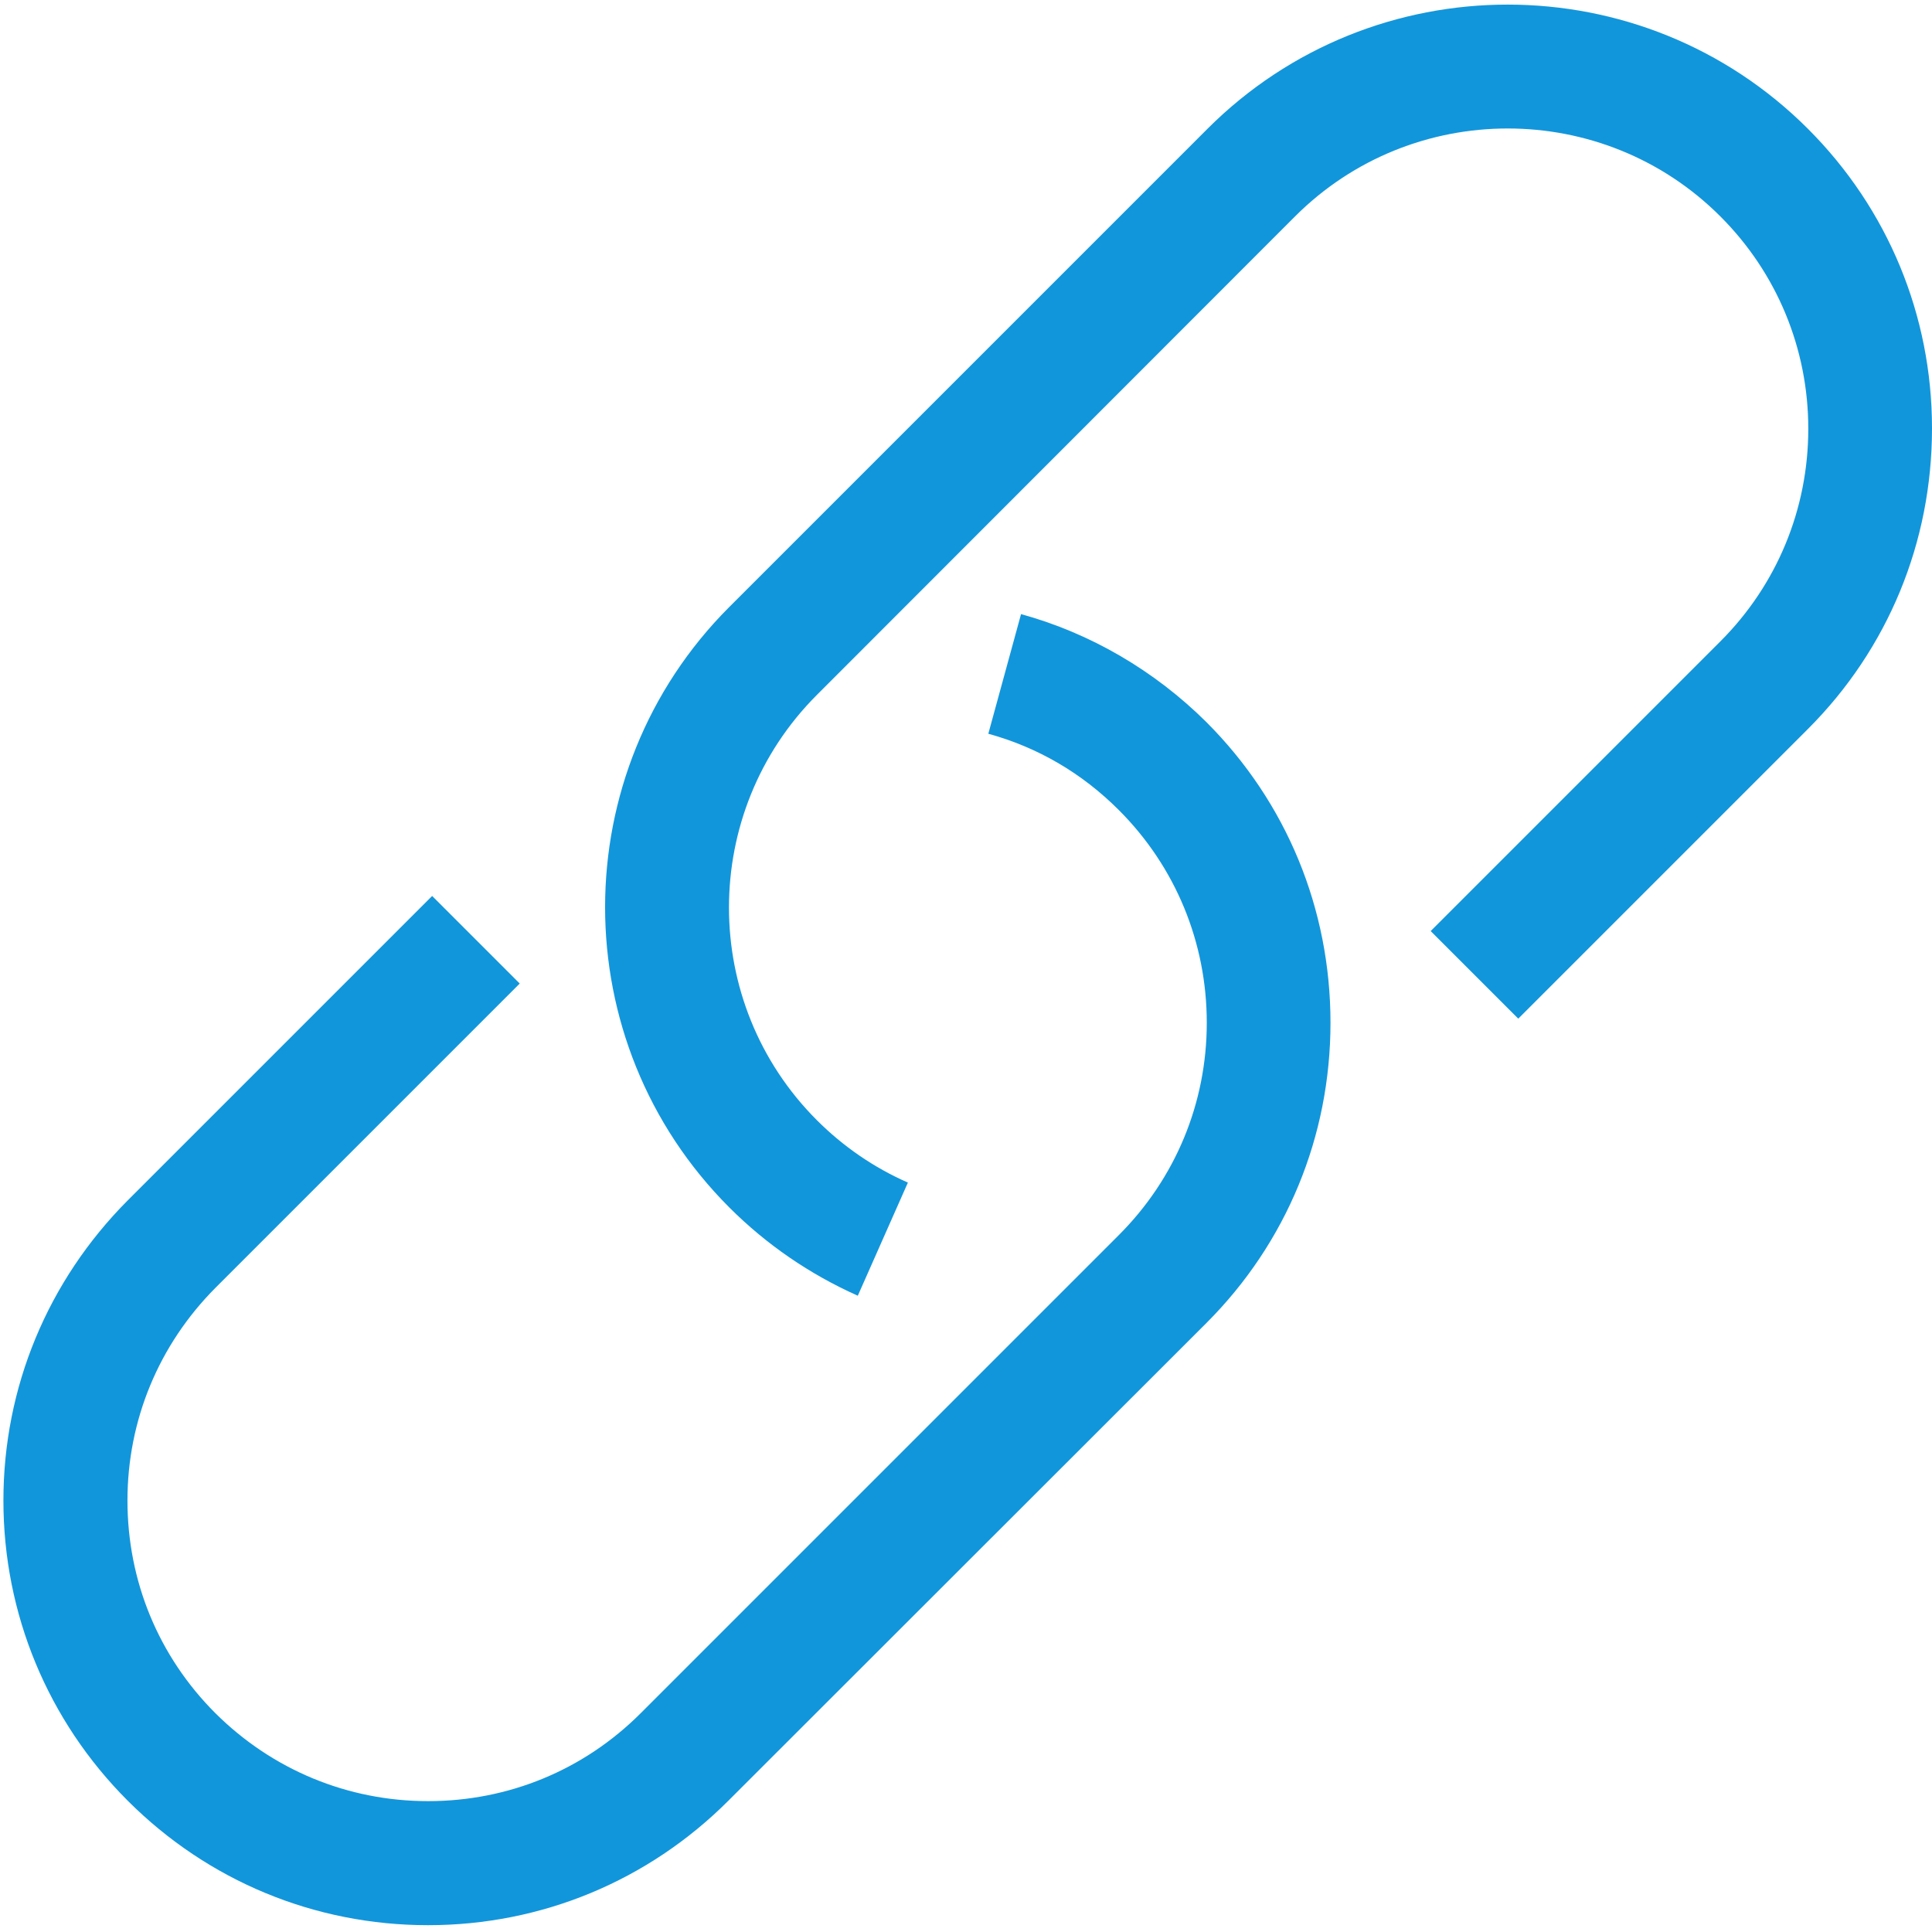 <?xml version="1.0" standalone="no"?><!DOCTYPE svg PUBLIC "-//W3C//DTD SVG 1.1//EN" "http://www.w3.org/Graphics/SVG/1.1/DTD/svg11.dtd"><svg t="1749689585918" class="icon" viewBox="0 0 1024 1024" version="1.1" xmlns="http://www.w3.org/2000/svg" p-id="4218" xmlns:xlink="http://www.w3.org/1999/xlink" width="256" height="256"><path d="M958.25 68.279c-87.787-87.787-230.486-87.787-318.273 0L386.551 321.705c-87.787 87.787-87.787 230.486 0 318.273 19.689 19.689 42.629 35.404 68.098 46.784l26.553-59.97c-18.063-7.948-34.32-19.147-48.229-33.056-62.137-62.137-62.137-163.291 0-225.428L686.4 114.701c62.137-62.137 163.291-62.137 225.428 0 29.985 29.985 46.603 70.085 46.603 112.533 0 42.629-16.618 82.729-46.603 112.714l-153.537 153.537 46.422 46.422 153.537-153.537c42.448-42.448 65.75-98.986 65.75-159.317 0-59.789-23.301-116.327-65.75-158.775z" fill="#1296db" p-id="4219"></path><path d="M541.172 325.498l-17.341 63.402c26.192 7.225 49.493 20.773 69.182 40.461 29.985 29.985 46.603 70.085 46.603 112.714s-16.618 82.549-46.603 112.533L339.587 908.035c-30.165 30.165-70.085 46.603-112.714 46.603s-82.549-16.618-112.714-46.603c-30.165-30.165-46.603-70.085-46.603-112.714s16.618-82.549 46.603-112.714l161.304-161.304-46.422-46.422-161.304 161.304C25.288 678.813 1.806 735.351 1.806 795.321s23.482 116.688 65.93 159.136 98.986 65.93 159.136 65.93 116.688-23.482 159.136-65.93L639.436 701.212c42.448-42.448 65.75-98.986 65.75-159.136 0-60.331-23.301-116.869-65.75-159.317-27.456-27.275-61.415-47.145-98.264-57.26z" fill="#1296db" p-id="4220"></path></svg>
